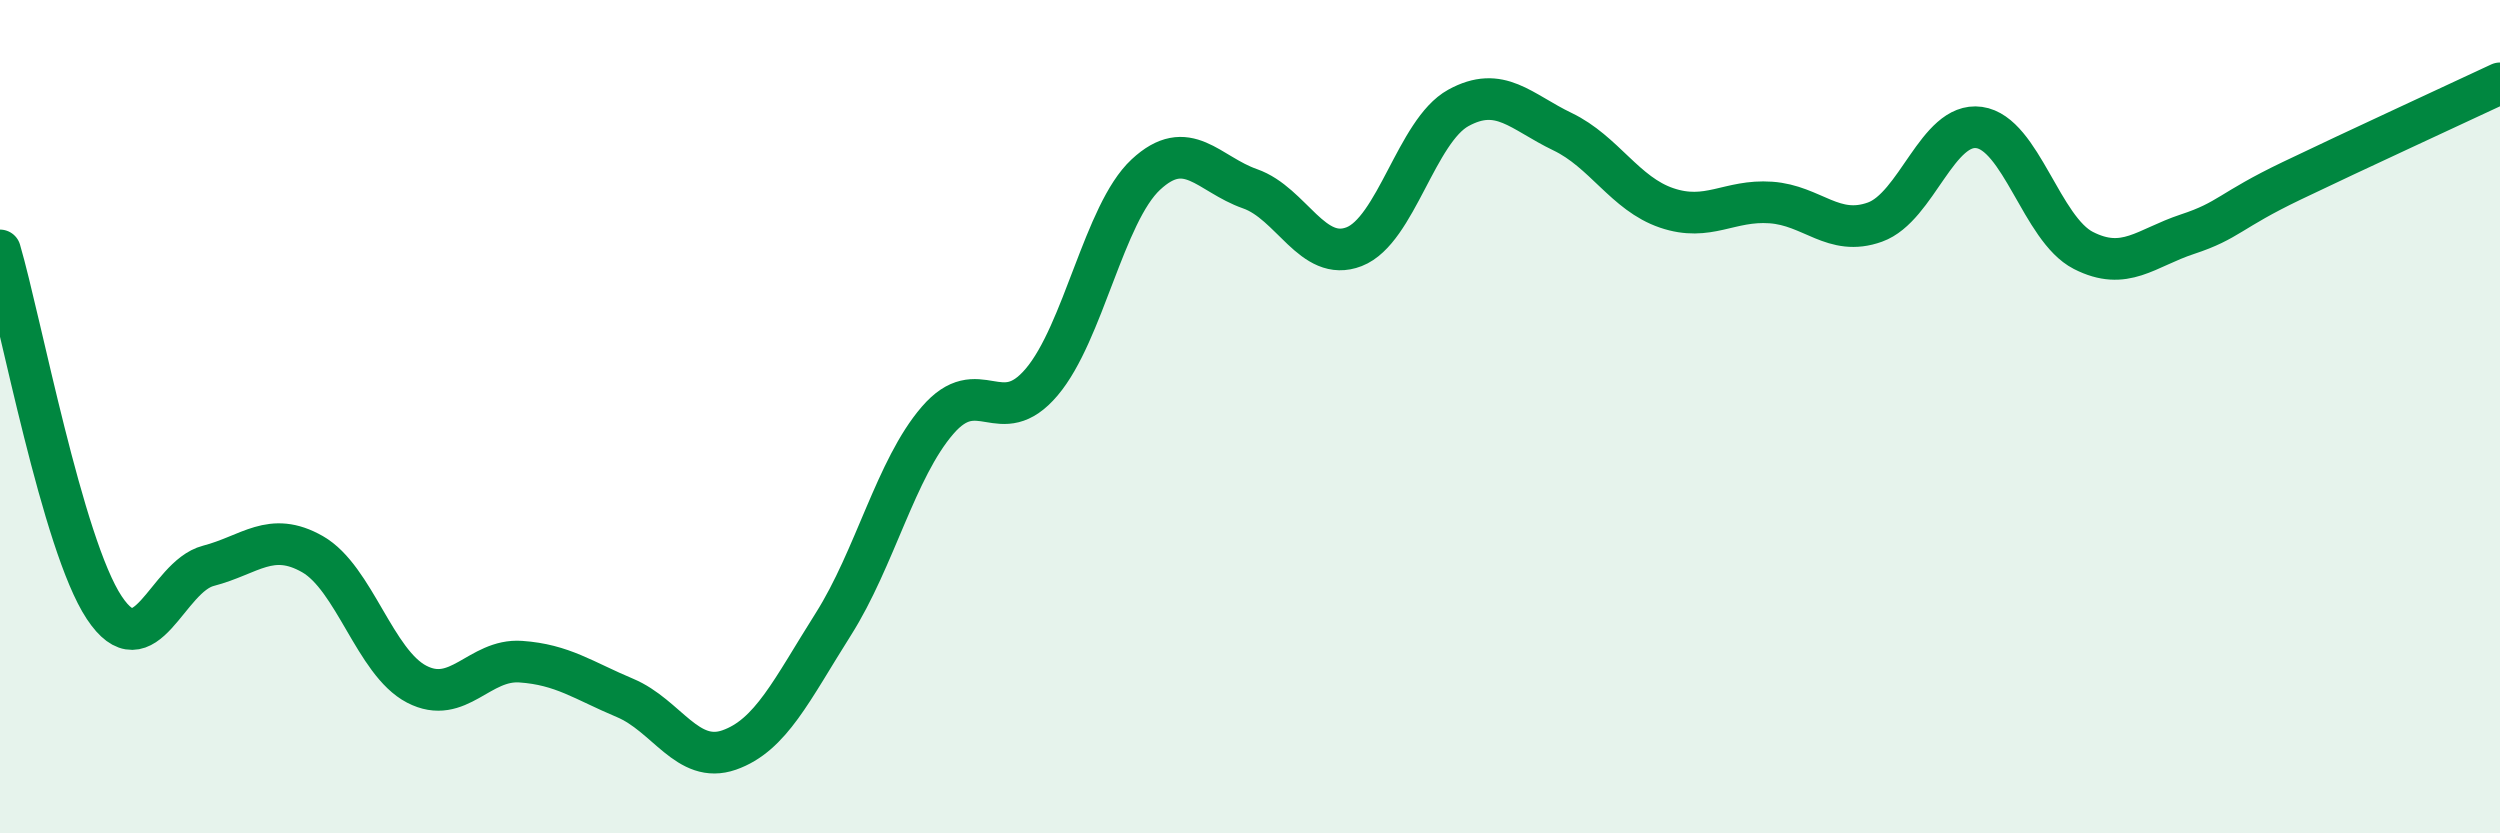
    <svg width="60" height="20" viewBox="0 0 60 20" xmlns="http://www.w3.org/2000/svg">
      <path
        d="M 0,6.01 C 0.5,7.72 1.5,13.07 2.5,14.58 C 3.5,16.09 4,13.84 5,13.58 C 6,13.32 6.5,12.73 7.5,13.3 C 8.5,13.87 9,15.9 10,16.42 C 11,16.94 11.5,15.81 12.5,15.88 C 13.5,15.95 14,16.33 15,16.75 C 16,17.17 16.5,18.35 17.5,18 C 18.5,17.65 19,16.56 20,14.98 C 21,13.4 21.5,11.25 22.5,10.09 C 23.5,8.93 24,10.35 25,9.17 C 26,7.99 26.5,5.12 27.5,4.19 C 28.5,3.26 29,4.18 30,4.53 C 31,4.88 31.5,6.31 32.5,5.92 C 33.5,5.53 34,3.14 35,2.59 C 36,2.04 36.5,2.68 37.5,3.16 C 38.5,3.64 39,4.65 40,4.99 C 41,5.33 41.5,4.79 42.5,4.86 C 43.5,4.93 44,5.69 45,5.33 C 46,4.97 46.5,2.92 47.5,3.06 C 48.5,3.2 49,5.5 50,6.01 C 51,6.52 51.5,5.95 52.5,5.62 C 53.5,5.29 53.5,5.06 55,4.34 C 56.5,3.62 59,2.47 60,2L60 20L0 20Z"
        fill="#008740"
        opacity="0.1"
        stroke-linecap="round"
        stroke-linejoin="round"
      />
      <path
        d="M 0,6.01 C 0.5,7.72 1.5,13.07 2.5,14.58 C 3.5,16.09 4,13.84 5,13.58 C 6,13.32 6.5,12.73 7.5,13.3 C 8.5,13.87 9,15.9 10,16.42 C 11,16.94 11.5,15.81 12.5,15.88 C 13.5,15.95 14,16.33 15,16.75 C 16,17.17 16.5,18.35 17.5,18 C 18.5,17.65 19,16.56 20,14.98 C 21,13.4 21.5,11.25 22.5,10.09 C 23.5,8.93 24,10.35 25,9.17 C 26,7.99 26.5,5.12 27.5,4.19 C 28.5,3.26 29,4.18 30,4.53 C 31,4.88 31.5,6.31 32.5,5.92 C 33.5,5.53 34,3.14 35,2.59 C 36,2.04 36.5,2.68 37.5,3.16 C 38.5,3.64 39,4.65 40,4.99 C 41,5.33 41.5,4.79 42.5,4.86 C 43.5,4.93 44,5.69 45,5.33 C 46,4.97 46.5,2.92 47.5,3.06 C 48.5,3.2 49,5.5 50,6.01 C 51,6.52 51.5,5.95 52.5,5.62 C 53.5,5.29 53.5,5.06 55,4.34 C 56.5,3.62 59,2.47 60,2"
        stroke="#008740"
        stroke-width="1"
        fill="none"
        stroke-linecap="round"
        stroke-linejoin="round"
      />
    </svg>
  